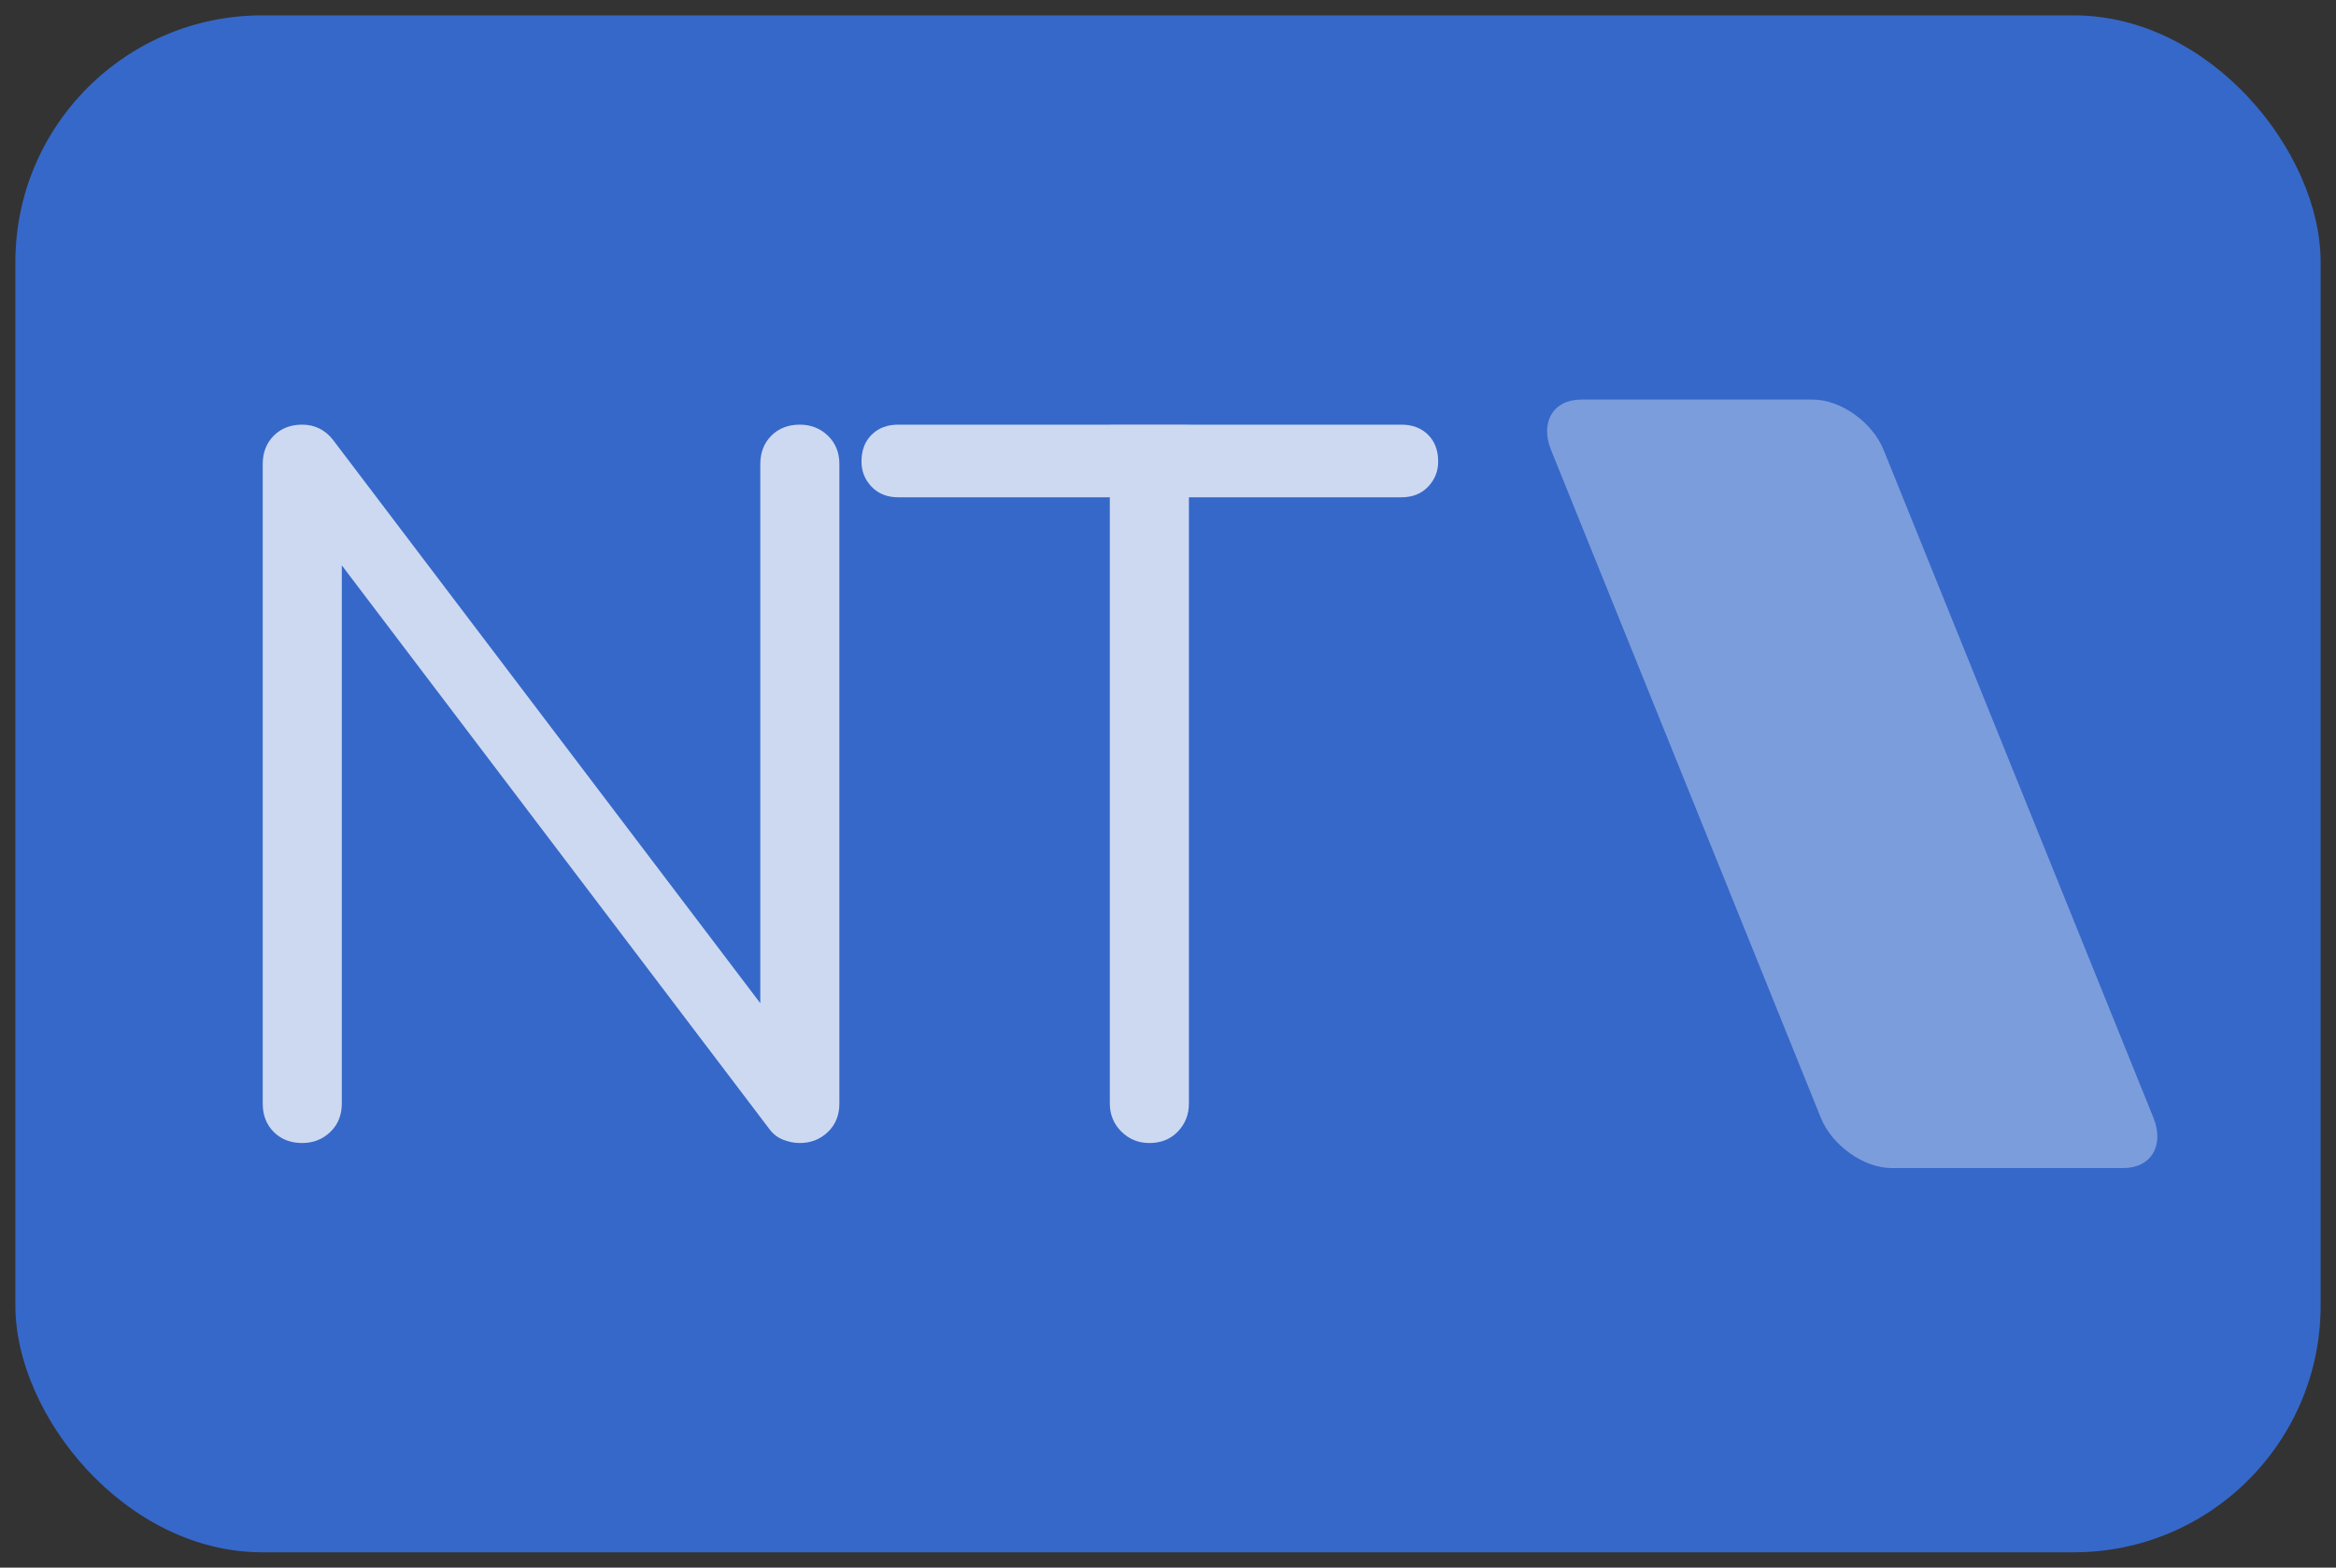 <?xml version="1.0" encoding="UTF-8"?>
<svg id="Capa_1" data-name="Capa 1" xmlns="http://www.w3.org/2000/svg" version="1.1" viewBox="0 0 152 102">
  <rect x="0" y="0" width="152" height="102" fill="#333333" stroke="none"/>
  <rect x="1" y="1" width="150" height="100" rx="16.055" ry="16.055" fill="#3668c9" stroke-width="0"/>
  <path d="M123.081,76h15.081c1.811,0,2.687-1.468,1.955-3.28l-17.551-43.44c-.732-1.811-2.794-3.28-4.605-3.28h-15.081c-1.811,0-2.687,1.469-1.955,3.28l17.551,43.44c.732,1.812,2.794,3.28,4.605,3.28Z" fill="#fff" fill-rule="evenodd" opacity=".35" stroke-width="0"/>
  <g opacity=".75">
    <path d="M19.668,74.371c-.759,0-1.377-.24-1.855-.718-.479-.479-.718-1.097-.718-1.855V30.203c0-.757.24-1.376.718-1.855.479-.479,1.097-.718,1.855-.718.798,0,1.456.32,1.975.958l27.829,36.686V30.203c0-.757.24-1.376.718-1.855.479-.479,1.097-.718,1.855-.718.718,0,1.326.239,1.825.718.498.479.748,1.098.748,1.855v41.594c0,.759-.25,1.377-.748,1.855-.5.479-1.107.718-1.825.718-.359,0-.718-.069-1.078-.209-.359-.14-.658-.369-.897-.689l-27.829-36.687v35.011c0,.759-.25,1.377-.748,1.855-.499.479-1.107.718-1.825.718Z" fill="#fff" stroke-width="0"/>
    <path d="M58.449,32.357c-.718,0-1.297-.229-1.735-.688-.44-.458-.658-1.007-.658-1.645,0-.718.218-1.297.658-1.736.438-.438,1.018-.658,1.735-.658h32.737c.718,0,1.296.22,1.736.658.438.439.658,1.018.658,1.736,0,.639-.22,1.188-.658,1.645-.439.459-1.017.688-1.736.688h-32.737ZM74.788,74.371c-.718,0-1.327-.249-1.826-.748-.499-.498-.748-1.107-.748-1.826V27.629h5.147v44.168c0,.718-.239,1.327-.718,1.826-.479.499-1.098.748-1.855.748Z" fill="#fff" stroke-width="0"/>
  </g>
</svg>